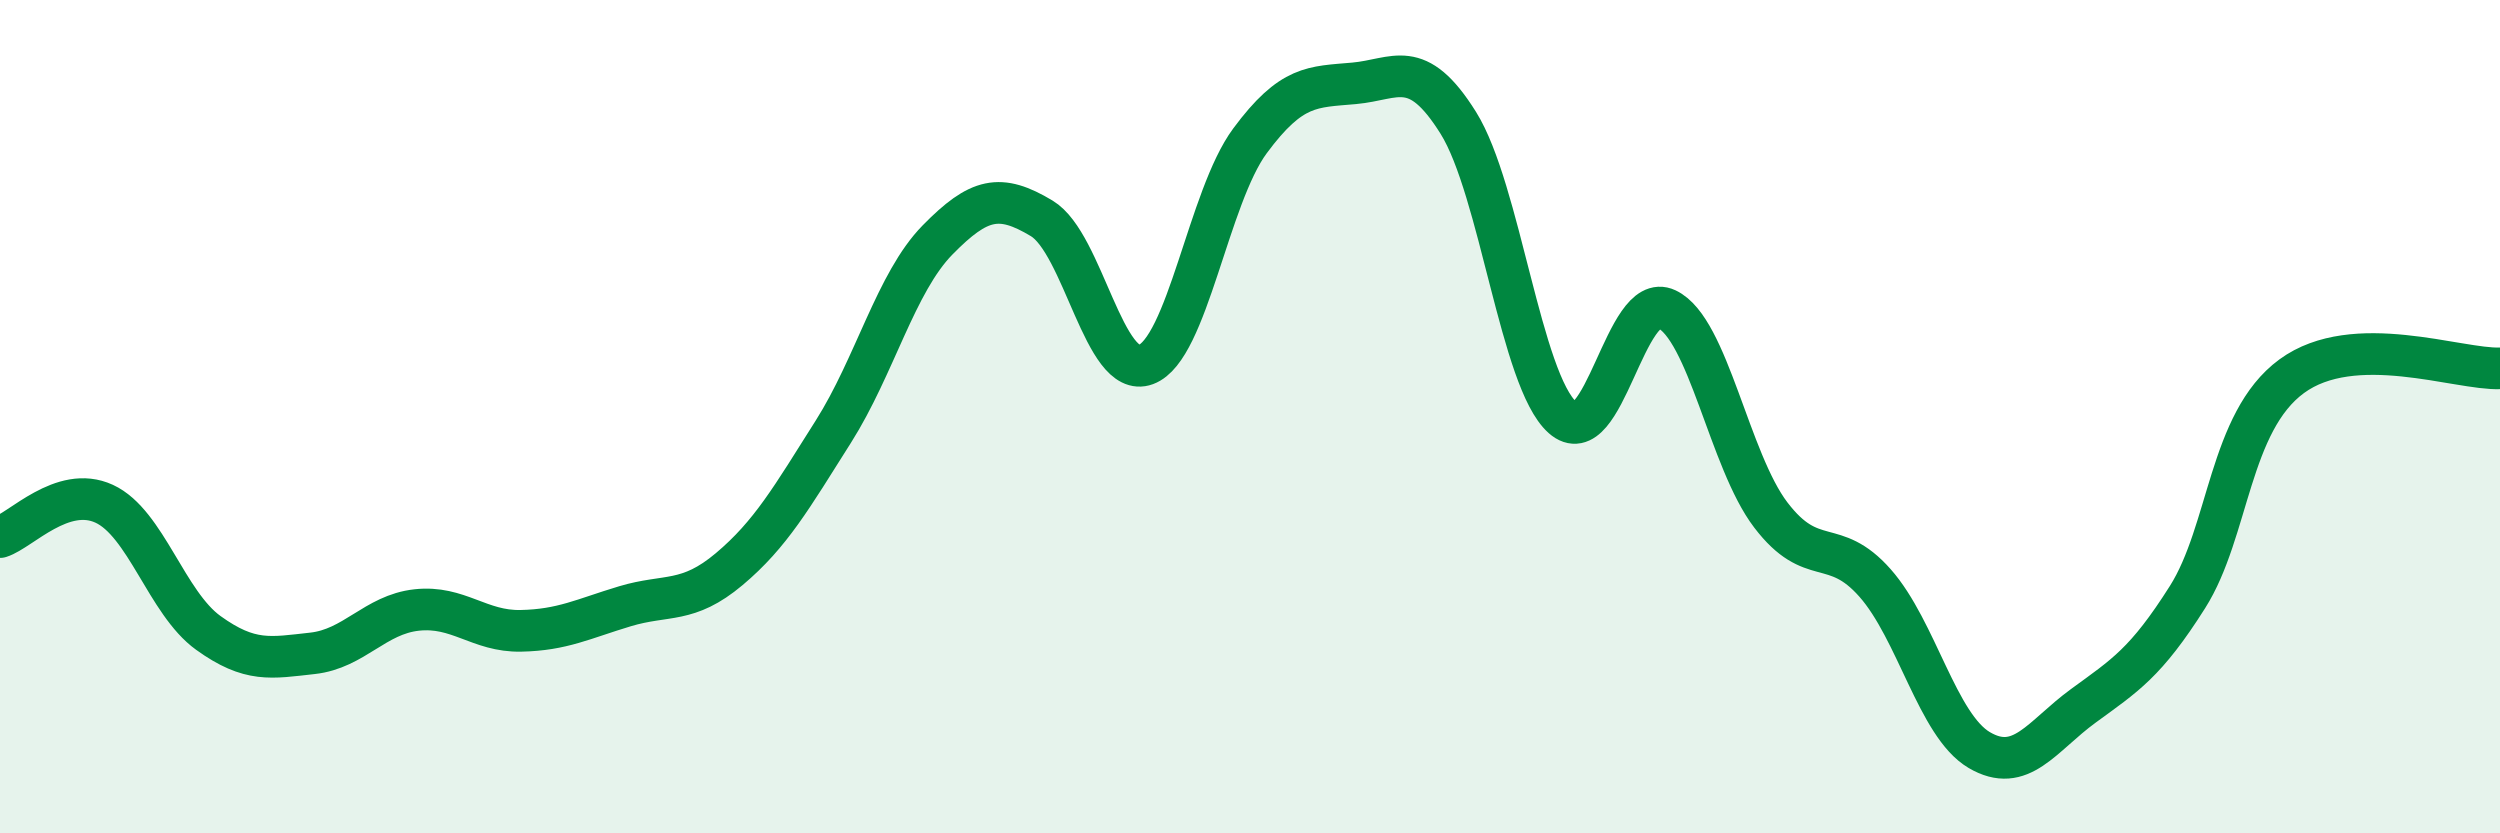 
    <svg width="60" height="20" viewBox="0 0 60 20" xmlns="http://www.w3.org/2000/svg">
      <path
        d="M 0,12.89 C 0.5,12.73 1.5,11.63 2.5,12.09 C 3.5,12.55 4,14.47 5,15.19 C 6,15.91 6.5,15.79 7.5,15.68 C 8.5,15.57 9,14.75 10,14.64 C 11,14.53 11.5,15.16 12.5,15.14 C 13.5,15.12 14,14.85 15,14.55 C 16,14.25 16.5,14.5 17.5,13.66 C 18.5,12.82 19,11.94 20,10.36 C 21,8.78 21.5,6.78 22.5,5.76 C 23.5,4.74 24,4.64 25,5.24 C 26,5.84 26.5,9.12 27.5,8.75 C 28.5,8.38 29,4.73 30,3.38 C 31,2.03 31.5,2.09 32.5,2 C 33.5,1.91 34,1.35 35,2.95 C 36,4.55 36.5,9.13 37.5,10.02 C 38.5,10.91 39,6.95 40,7.42 C 41,7.89 41.5,11.05 42.5,12.36 C 43.5,13.67 44,12.86 45,13.99 C 46,15.12 46.5,17.41 47.5,18 C 48.5,18.59 49,17.67 50,16.94 C 51,16.21 51.5,15.91 52.5,14.33 C 53.5,12.75 53.5,10.13 55,9.03 C 56.5,7.93 59,8.88 60,8.84L60 20L0 20Z"
        fill="#008740"
        opacity="0.1"
        stroke-linecap="round"
        stroke-linejoin="round"
      />
      <path
        d="M 0,12.89 C 0.5,12.73 1.5,11.63 2.5,12.09 C 3.5,12.55 4,14.47 5,15.19 C 6,15.91 6.5,15.79 7.5,15.68 C 8.5,15.57 9,14.75 10,14.64 C 11,14.53 11.5,15.16 12.5,15.14 C 13.5,15.12 14,14.85 15,14.55 C 16,14.25 16.5,14.5 17.5,13.66 C 18.5,12.82 19,11.94 20,10.36 C 21,8.78 21.5,6.78 22.5,5.76 C 23.5,4.74 24,4.64 25,5.24 C 26,5.84 26.5,9.12 27.5,8.75 C 28.5,8.38 29,4.73 30,3.38 C 31,2.03 31.5,2.09 32.5,2 C 33.5,1.91 34,1.35 35,2.95 C 36,4.55 36.5,9.13 37.5,10.02 C 38.5,10.91 39,6.95 40,7.42 C 41,7.89 41.5,11.05 42.5,12.36 C 43.5,13.67 44,12.86 45,13.99 C 46,15.12 46.5,17.41 47.5,18 C 48.5,18.59 49,17.67 50,16.94 C 51,16.21 51.5,15.91 52.5,14.33 C 53.5,12.75 53.5,10.13 55,9.03 C 56.5,7.93 59,8.88 60,8.84"
        stroke="#008740"
        stroke-width="1"
        fill="none"
        stroke-linecap="round"
        stroke-linejoin="round"
      />
    </svg>
  